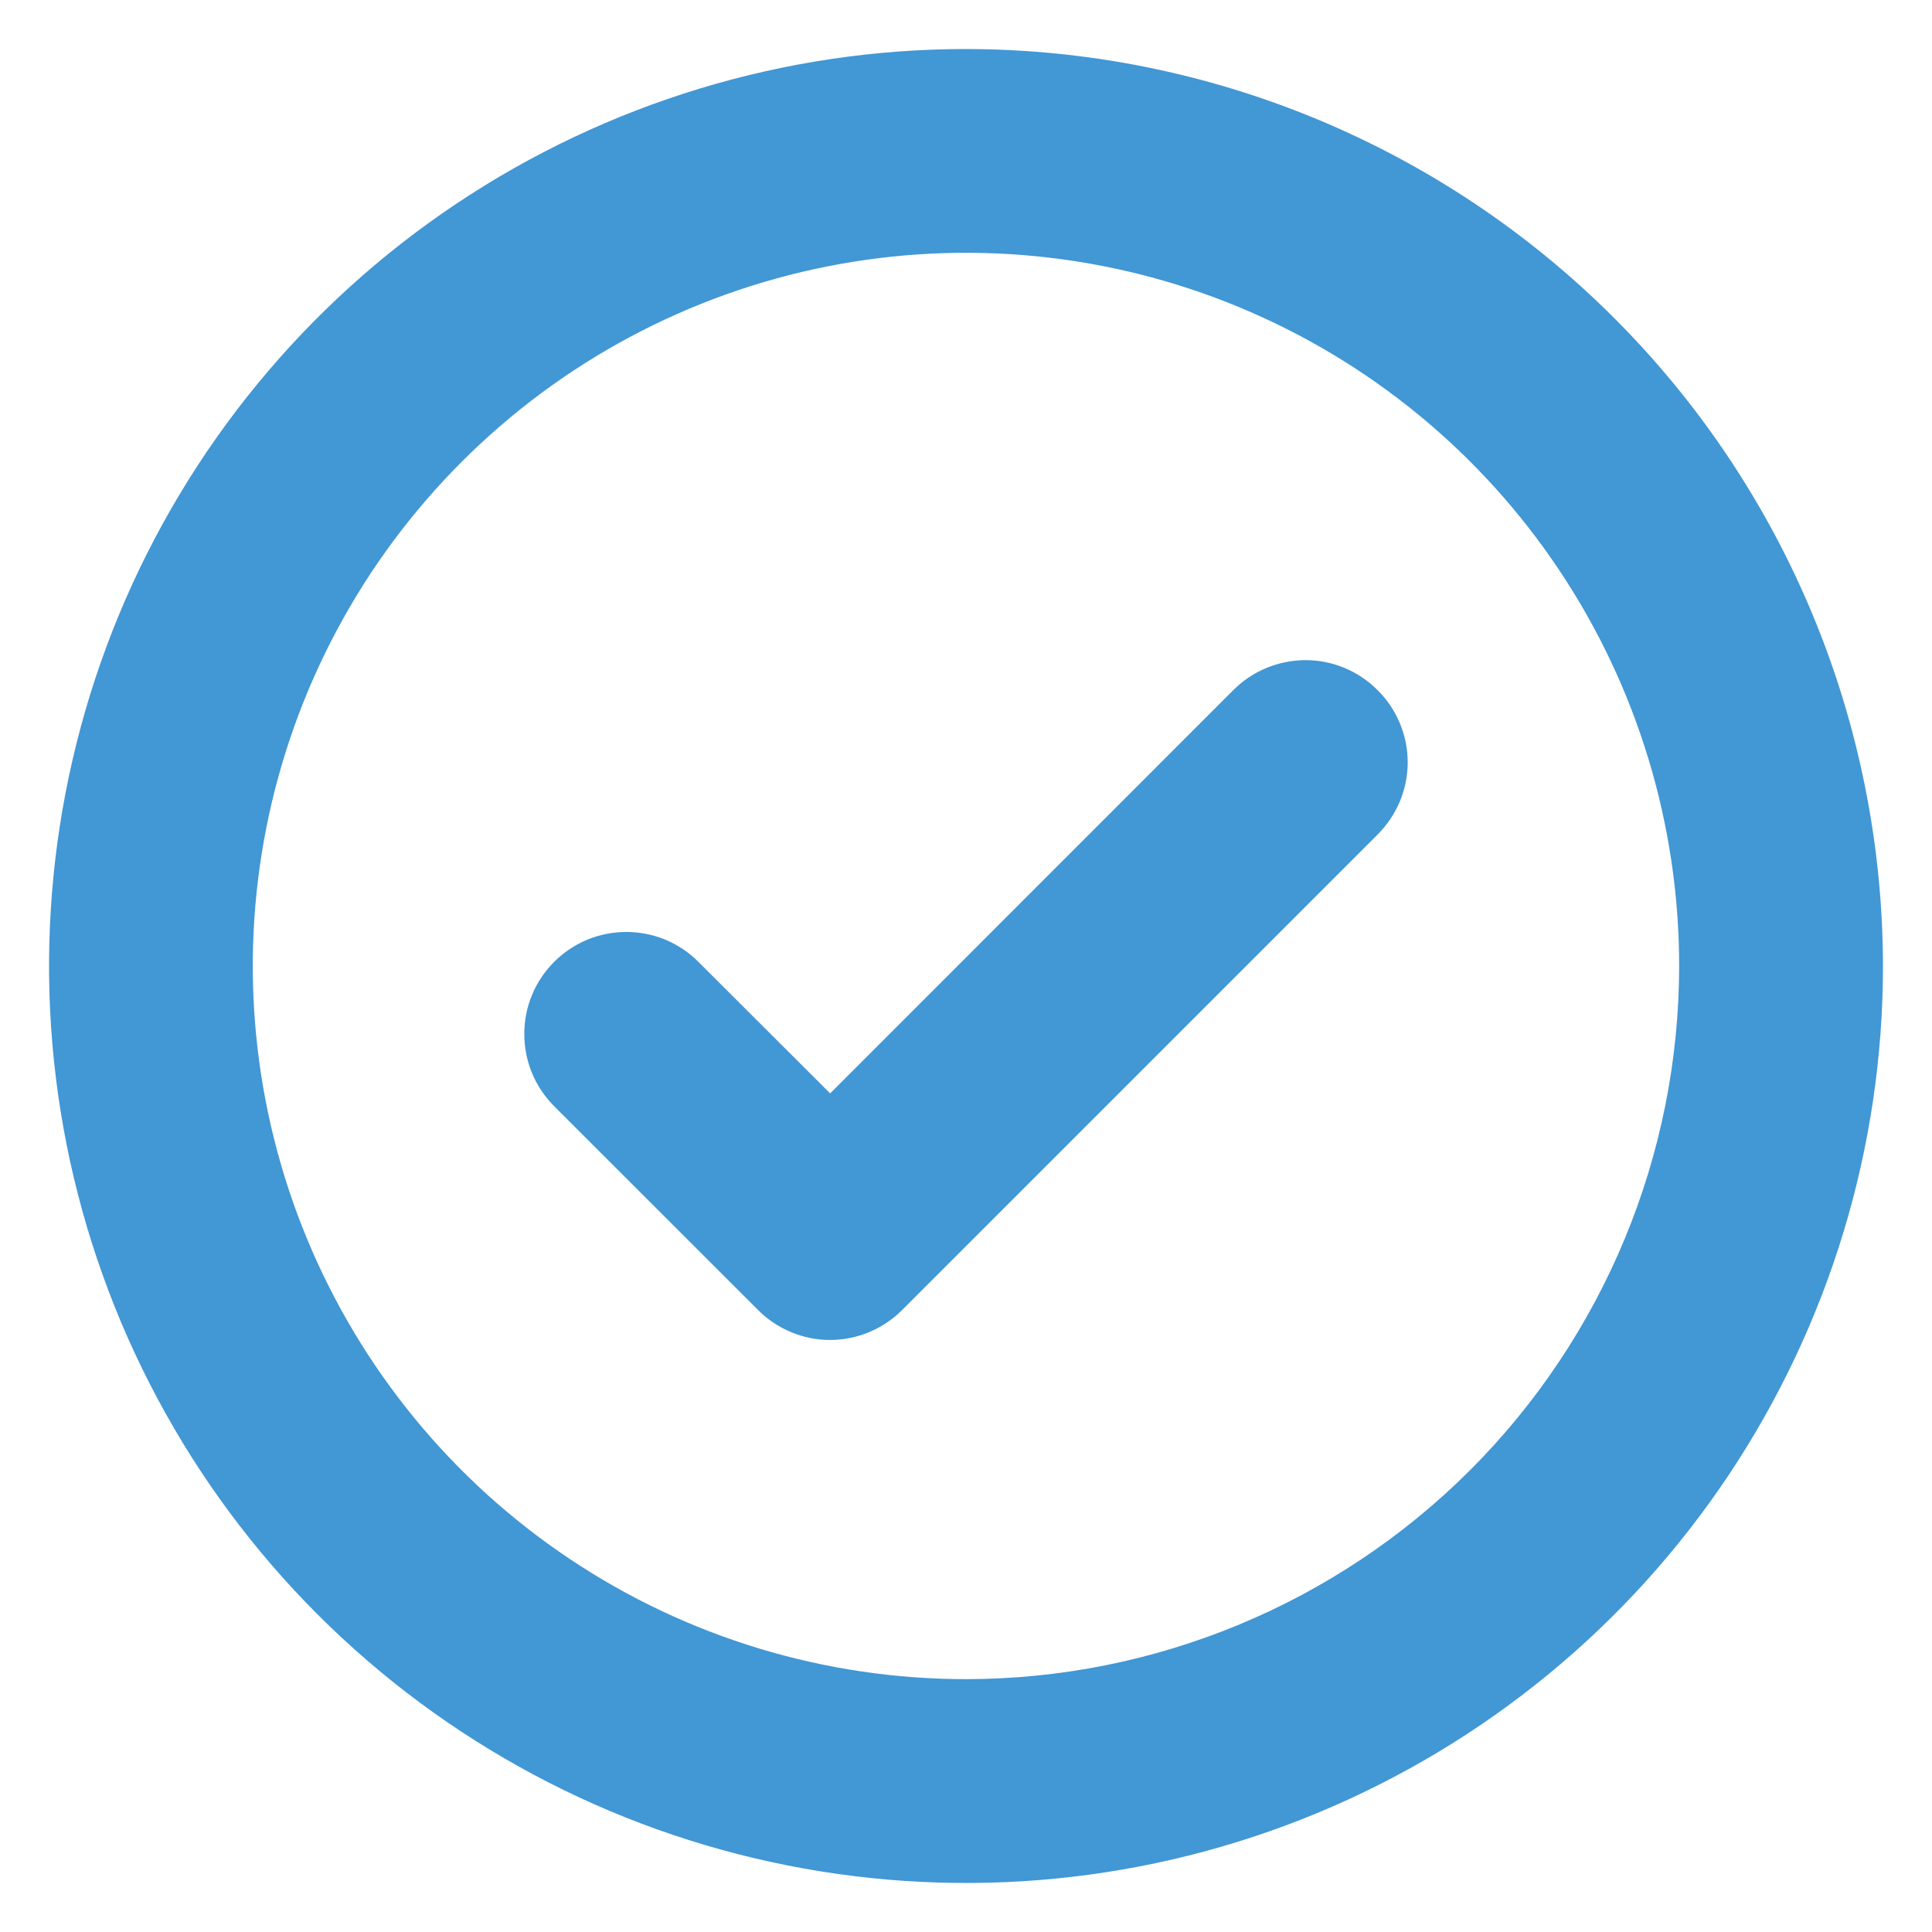 <?xml version="1.0" encoding="UTF-8"?>
<svg xmlns="http://www.w3.org/2000/svg" width="16" height="16" viewBox="0 0 16 16" fill="none">
  <path d="M11.409 5.716C11.488 5.794 11.55 5.887 11.593 5.99C11.636 6.092 11.658 6.202 11.658 6.313C11.658 6.424 11.636 6.534 11.593 6.637C11.55 6.739 11.488 6.832 11.409 6.911L7.472 10.848C7.394 10.927 7.3 10.989 7.198 11.032C7.095 11.075 6.985 11.097 6.874 11.097C6.763 11.097 6.653 11.075 6.551 11.032C6.448 10.989 6.355 10.927 6.277 10.848L4.589 9.161C4.511 9.082 4.448 8.989 4.406 8.887C4.363 8.784 4.342 8.674 4.342 8.563C4.342 8.452 4.363 8.342 4.406 8.24C4.448 8.137 4.511 8.044 4.589 7.966C4.668 7.887 4.761 7.825 4.863 7.782C4.966 7.74 5.076 7.718 5.187 7.718C5.298 7.718 5.408 7.74 5.51 7.782C5.613 7.825 5.706 7.887 5.784 7.966L6.875 9.055L10.216 5.713C10.294 5.635 10.387 5.573 10.49 5.531C10.592 5.489 10.702 5.467 10.813 5.467C10.924 5.467 11.034 5.489 11.136 5.532C11.238 5.575 11.331 5.637 11.409 5.716ZM15.594 8C15.594 9.502 15.148 10.97 14.314 12.219C13.48 13.468 12.294 14.441 10.906 15.016C9.518 15.591 7.992 15.741 6.519 15.448C5.045 15.155 3.692 14.432 2.63 13.37C1.568 12.308 0.845 10.954 0.552 9.481C0.259 8.008 0.41 6.482 0.984 5.094C1.559 3.706 2.532 2.52 3.781 1.686C5.03 0.852 6.498 0.406 8 0.406C10.013 0.408 11.944 1.209 13.367 2.633C14.791 4.056 15.591 5.987 15.594 8ZM13.906 8C13.906 6.832 13.56 5.69 12.911 4.719C12.262 3.747 11.339 2.99 10.26 2.543C9.181 2.096 7.993 1.979 6.848 2.207C5.702 2.435 4.65 2.998 3.824 3.824C2.998 4.65 2.435 5.702 2.207 6.848C1.979 7.993 2.096 9.181 2.543 10.26C2.99 11.339 3.747 12.262 4.719 12.911C5.69 13.56 6.832 13.906 8 13.906C9.566 13.905 11.067 13.282 12.175 12.175C13.282 11.067 13.905 9.566 13.906 8Z" fill="#4297D5"></path>
</svg>
